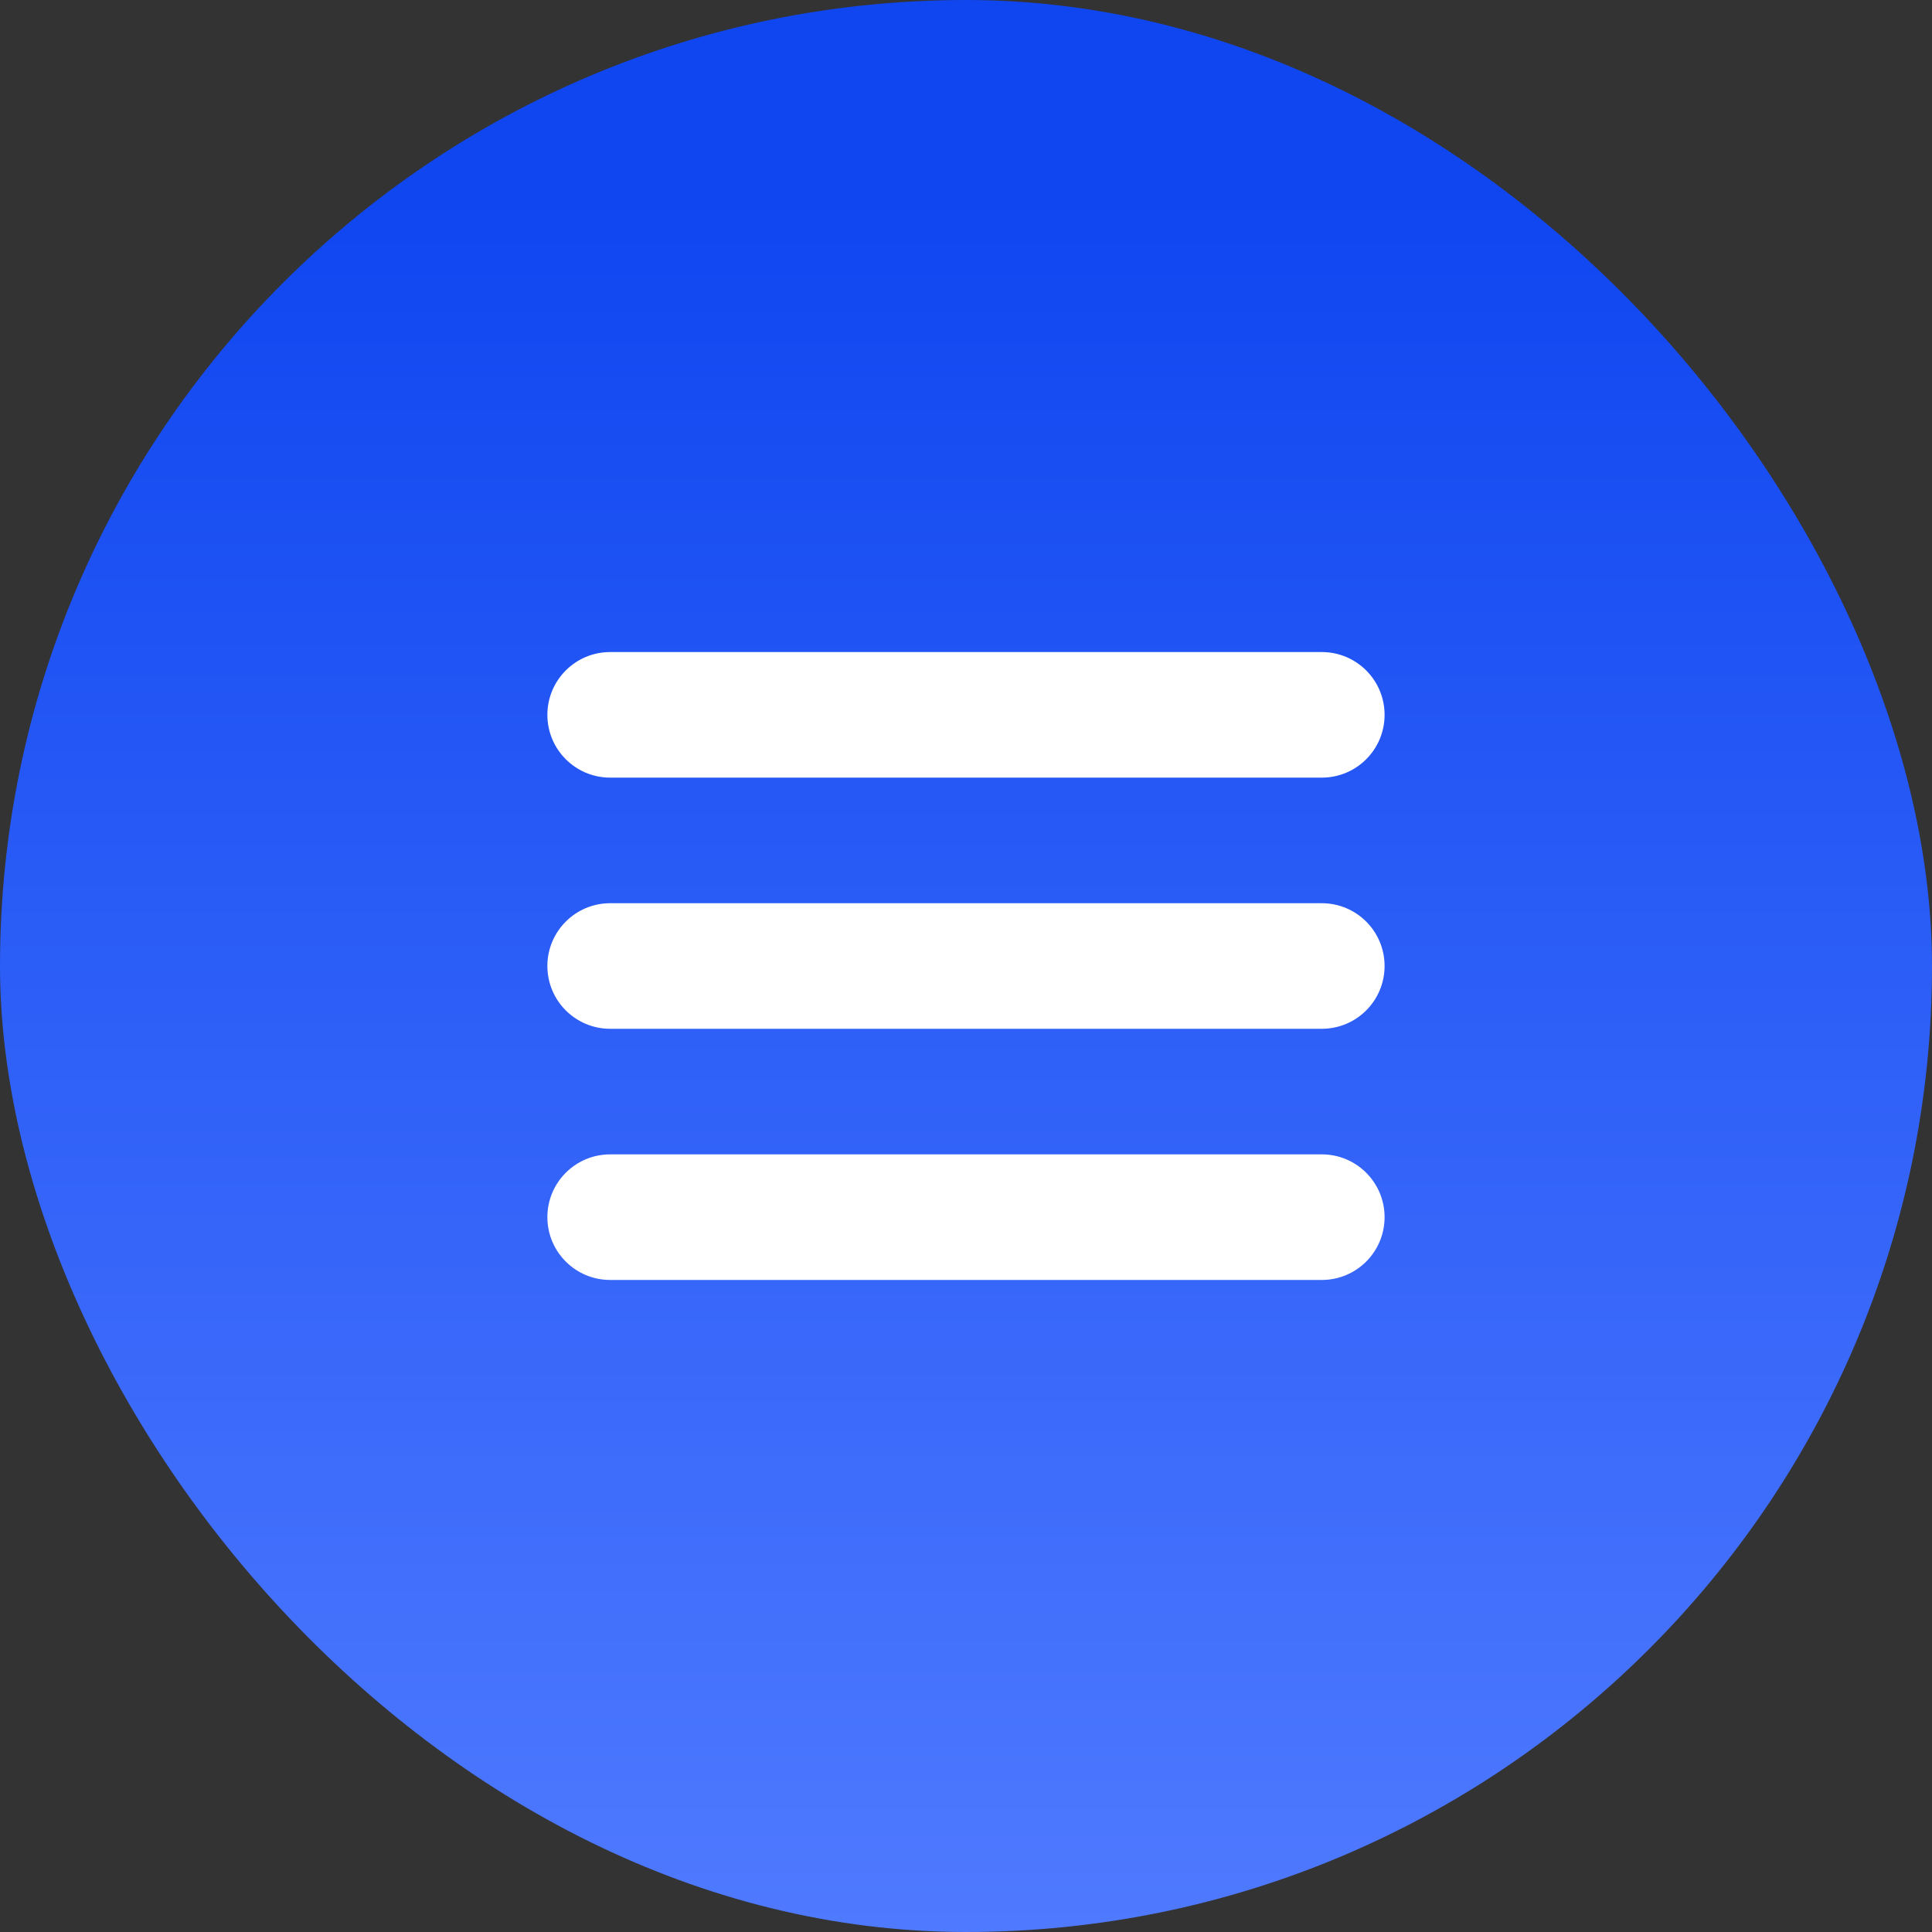 <?xml version="1.0" encoding="UTF-8"?> <svg xmlns="http://www.w3.org/2000/svg" width="50" height="50" viewBox="0 0 50 50" fill="none"><rect x="0" y="0" width="50" height="50" fill="#333333" stroke="none"/><rect width="50" height="50" rx="25" fill="url(#paint0_linear_2010_1309)"></rect><path d="M15.791 20.125H34.208C35.106 20.125 35.833 19.398 35.833 18.5C35.833 17.602 35.106 16.875 34.208 16.875H15.791C14.894 16.875 14.166 17.602 14.166 18.5C14.166 19.398 14.894 20.125 15.791 20.125Z" fill="white"></path><path d="M34.208 23.375H15.791C14.894 23.375 14.166 24.102 14.166 25C14.166 25.898 14.894 26.625 15.791 26.625H34.208C35.106 26.625 35.833 25.898 35.833 25C35.833 24.102 35.106 23.375 34.208 23.375Z" fill="white"></path><path d="M34.208 29.875H15.791C14.894 29.875 14.166 30.602 14.166 31.5C14.166 32.398 14.894 33.125 15.791 33.125H34.208C35.106 33.125 35.833 32.398 35.833 31.5C35.833 30.602 35.106 29.875 34.208 29.875Z" fill="white"></path><defs><linearGradient id="paint0_linear_2010_1309" x1="25" y1="0" x2="25" y2="50" gradientUnits="userSpaceOnUse"><stop offset="0.1" stop-color="#0F46F0"></stop><stop offset="1" stop-color="#4F7AFF"></stop></linearGradient></defs></svg> 